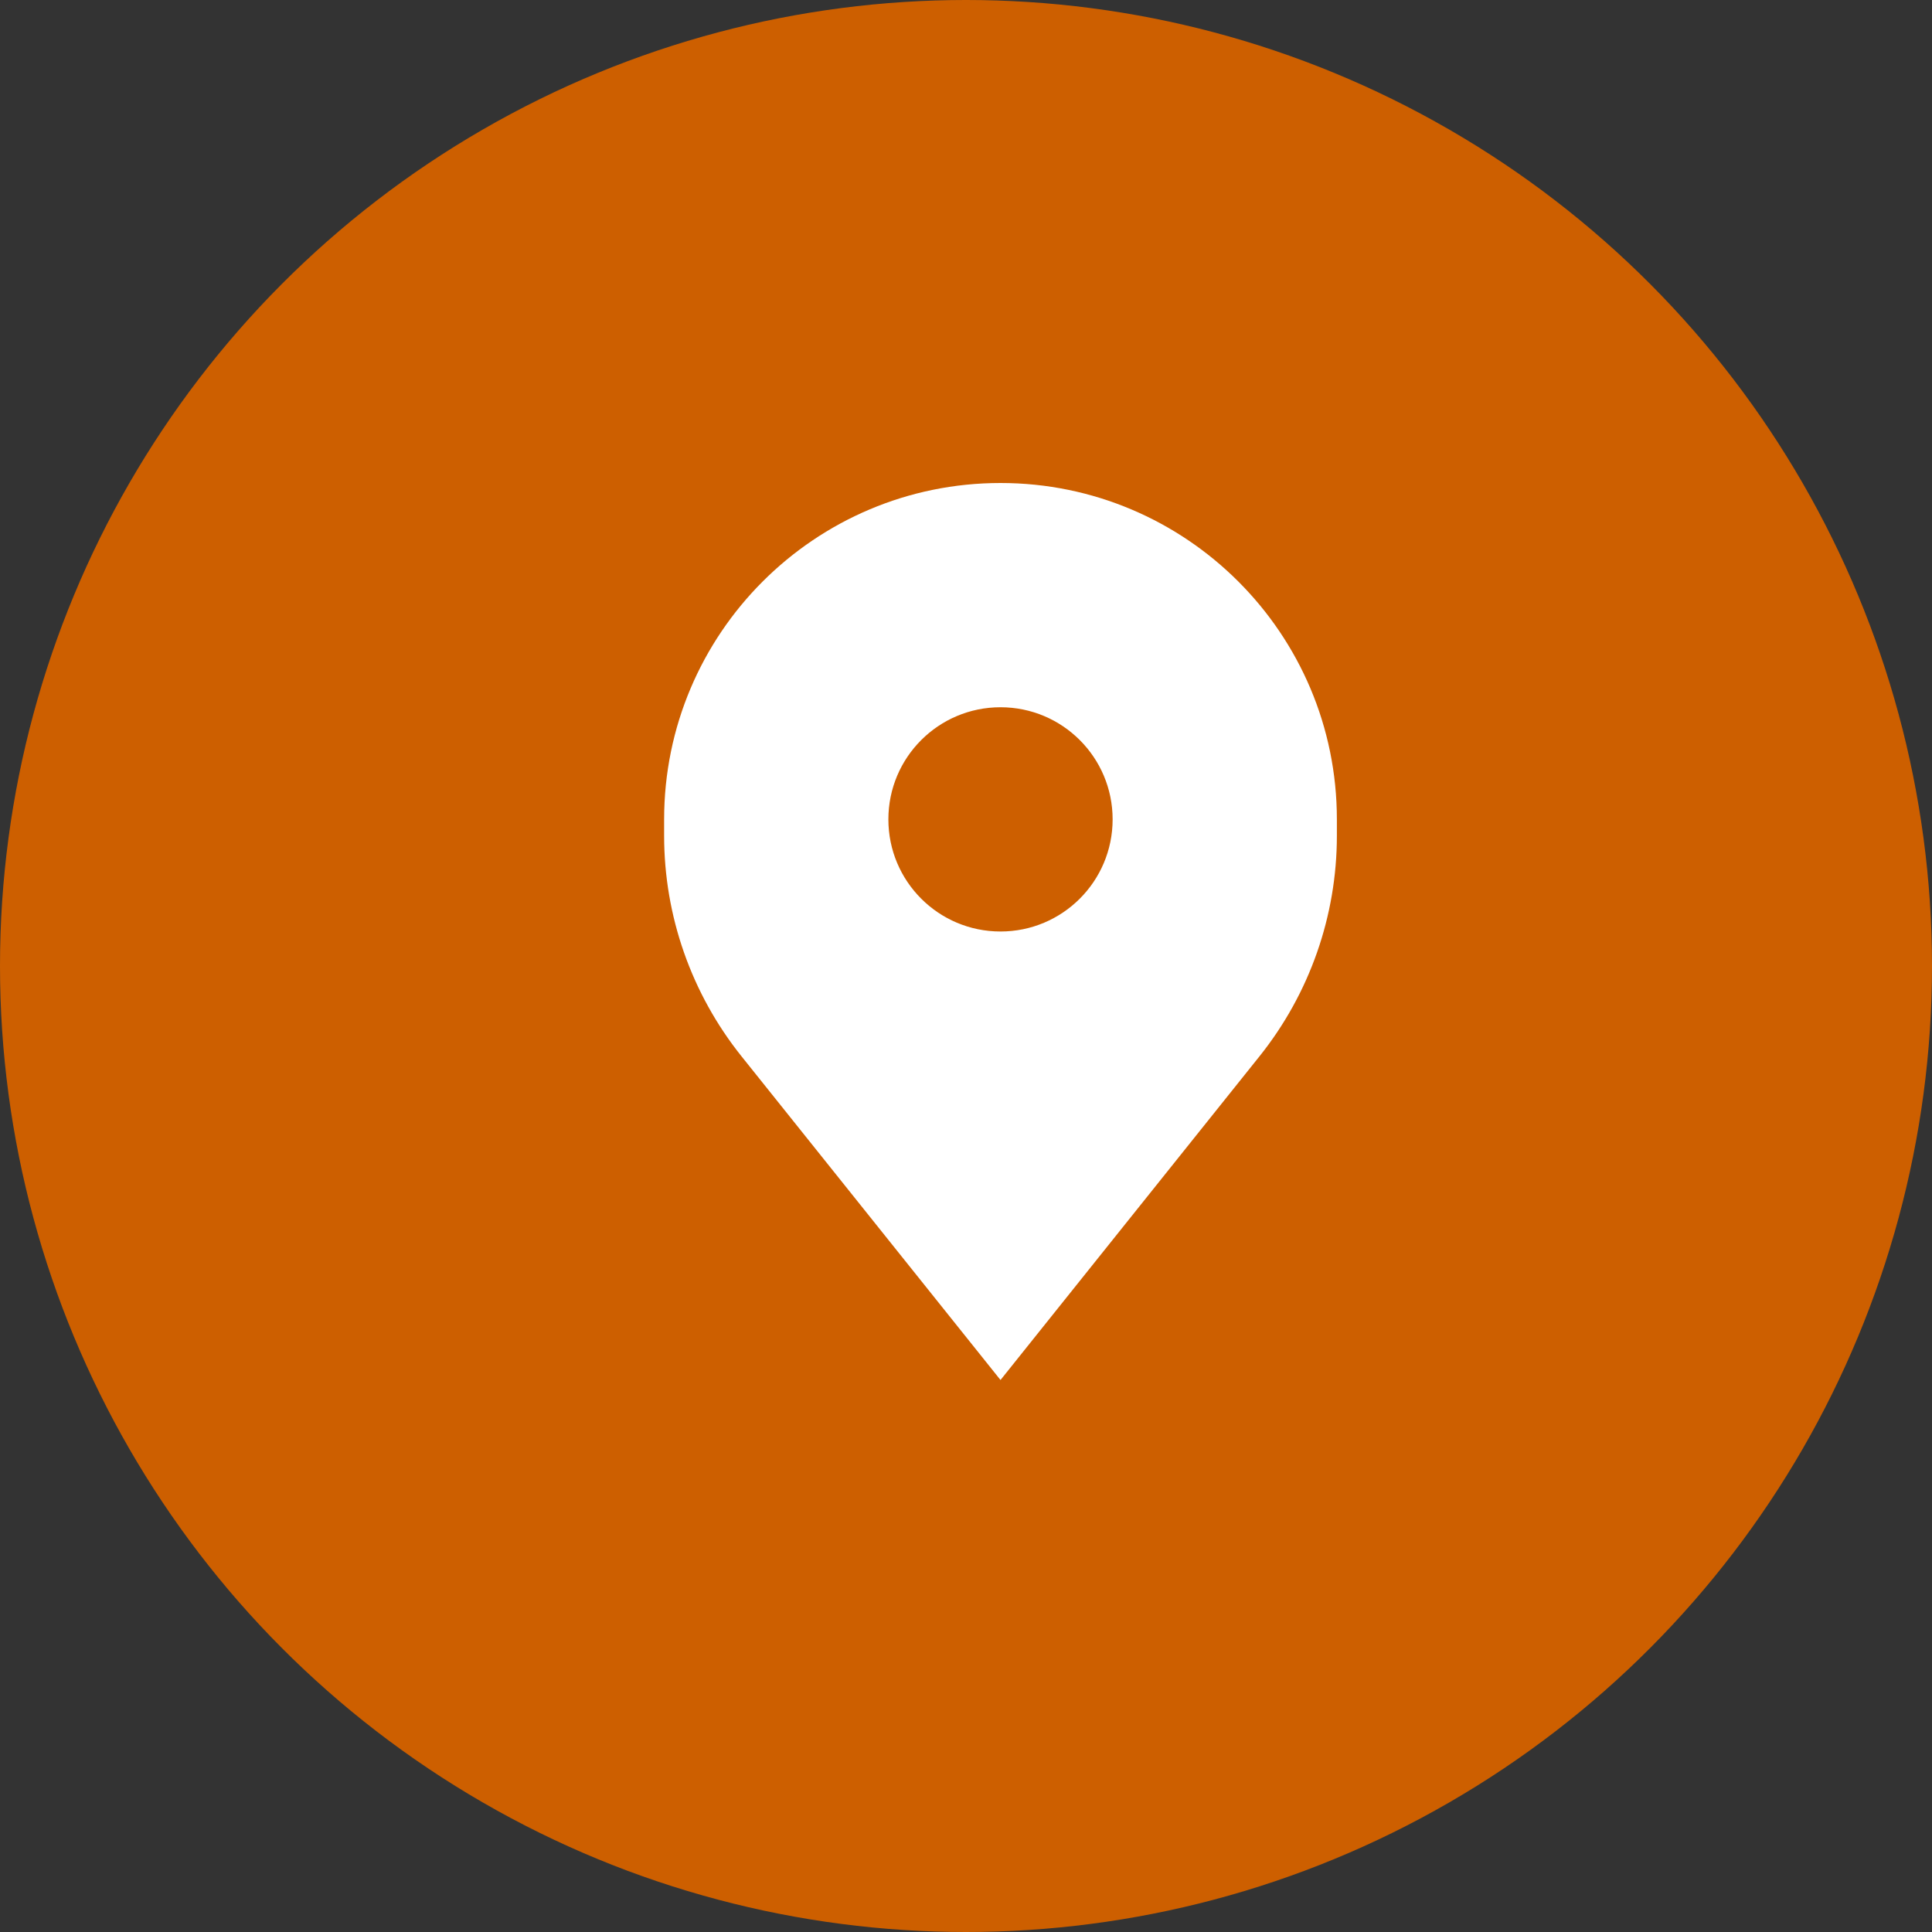 <svg xmlns="http://www.w3.org/2000/svg" width="28" height="28" viewBox="0 0 28 28" fill="none"><rect x="0" y="0" width="28" height="28" fill="#333333" stroke="none"/><circle cx="14" cy="14" r="14" fill="#CD5F00"></circle><path fill-rule="evenodd" clip-rule="evenodd" d="M9.625 11.875V12.113C9.625 13.274 10.02 14.4 10.745 15.307L14.5 20L18.255 15.307C18.98 14.4 19.375 13.274 19.375 12.113V11.875C19.375 9.183 17.192 7 14.5 7C11.808 7 9.625 9.183 9.625 11.875ZM14.5 13.5C15.398 13.5 16.125 12.773 16.125 11.875C16.125 10.977 15.398 10.25 14.5 10.25C13.602 10.25 12.875 10.977 12.875 11.875C12.875 12.773 13.602 13.5 14.5 13.5Z" fill="white"></path></svg>